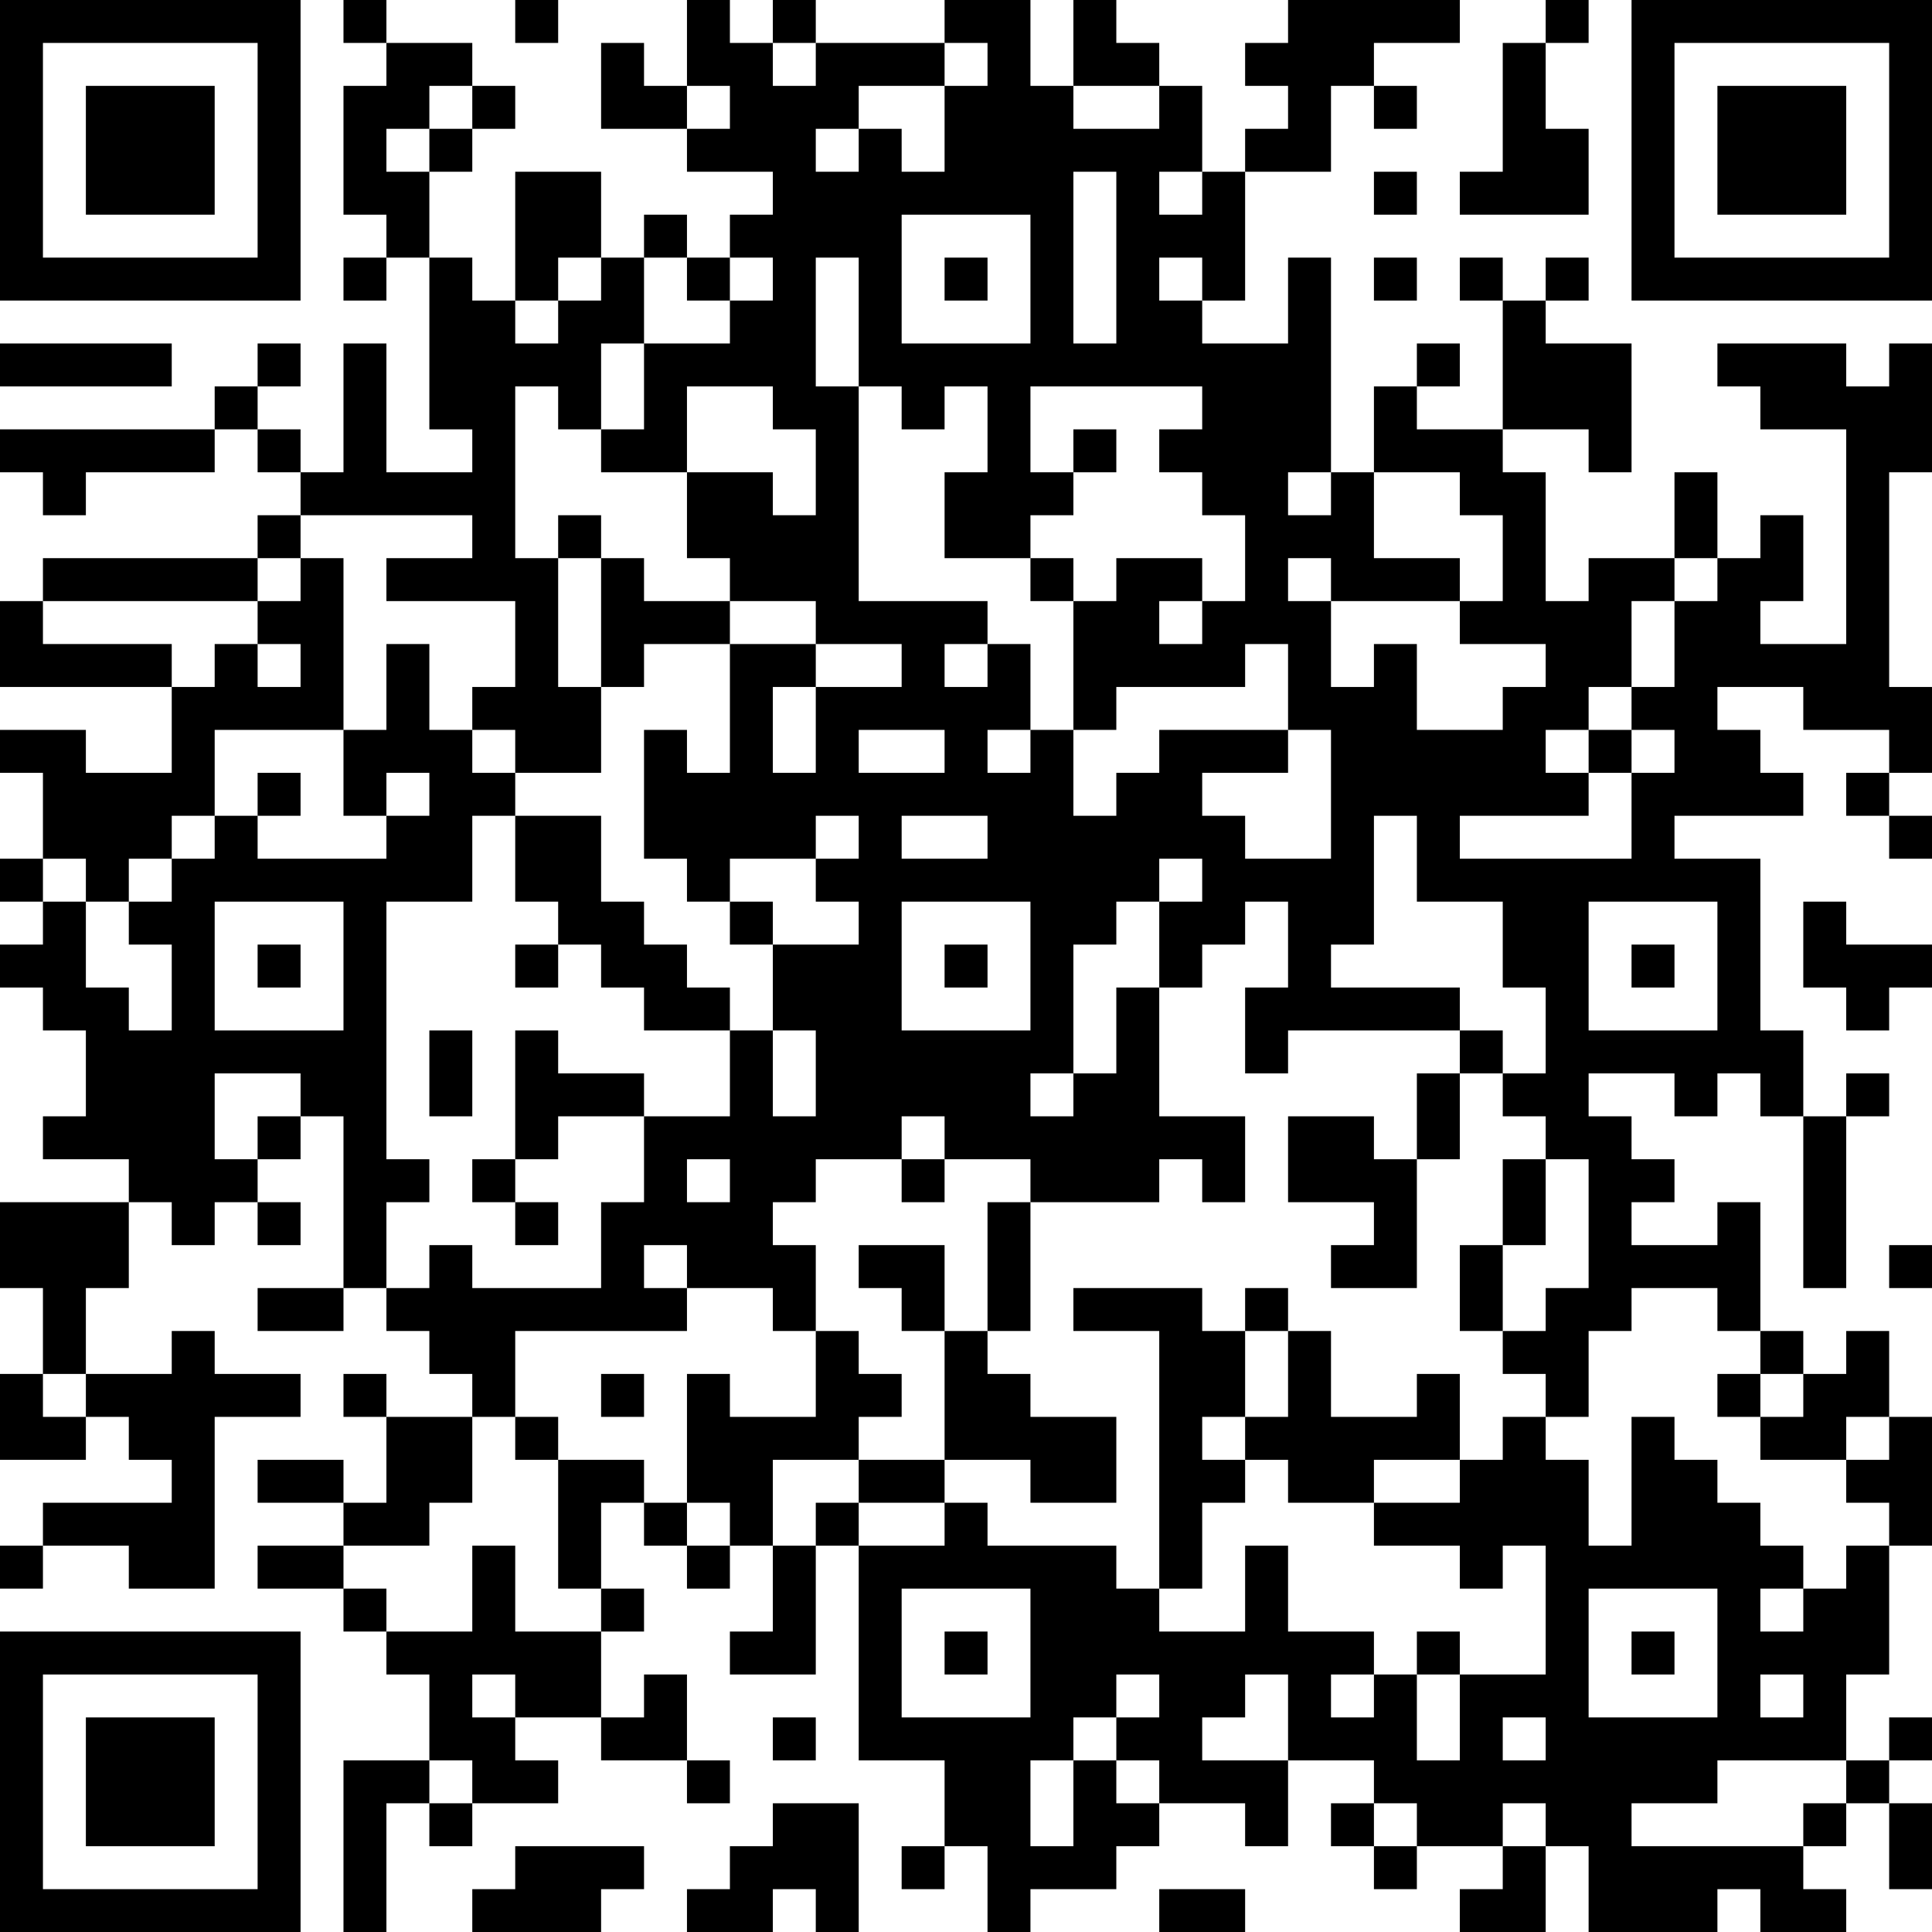 <?xml version="1.0" encoding="UTF-8"?>
<svg xmlns="http://www.w3.org/2000/svg" version="1.1" width="300" height="300" viewBox="0 0 300 300"><rect x="0" y="0" width="300" height="300" fill="#ffffff"/><g transform="scale(6.667)"><g transform="translate(0,0)"><path fill-rule="evenodd" d="M8 0L8 1L9 1L9 2L8 2L8 5L9 5L9 6L8 6L8 7L9 7L9 6L10 6L10 10L11 10L11 11L9 11L9 8L8 8L8 11L7 11L7 10L6 10L6 9L7 9L7 8L6 8L6 9L5 9L5 10L0 10L0 11L1 11L1 12L2 12L2 11L5 11L5 10L6 10L6 11L7 11L7 12L6 12L6 13L1 13L1 14L0 14L0 16L4 16L4 18L2 18L2 17L0 17L0 18L1 18L1 20L0 20L0 21L1 21L1 22L0 22L0 23L1 23L1 24L2 24L2 26L1 26L1 27L3 27L3 28L0 28L0 30L1 30L1 32L0 32L0 34L2 34L2 33L3 33L3 34L4 34L4 35L1 35L1 36L0 36L0 37L1 37L1 36L3 36L3 37L5 37L5 33L7 33L7 32L5 32L5 31L4 31L4 32L2 32L2 30L3 30L3 28L4 28L4 29L5 29L5 28L6 28L6 29L7 29L7 28L6 28L6 27L7 27L7 26L8 26L8 30L6 30L6 31L8 31L8 30L9 30L9 31L10 31L10 32L11 32L11 33L9 33L9 32L8 32L8 33L9 33L9 35L8 35L8 34L6 34L6 35L8 35L8 36L6 36L6 37L8 37L8 38L9 38L9 39L10 39L10 41L8 41L8 45L9 45L9 42L10 42L10 43L11 43L11 42L13 42L13 41L12 41L12 40L14 40L14 41L16 41L16 42L17 42L17 41L16 41L16 39L15 39L15 40L14 40L14 38L15 38L15 37L14 37L14 35L15 35L15 36L16 36L16 37L17 37L17 36L18 36L18 38L17 38L17 39L19 39L19 36L20 36L20 41L22 41L22 43L21 43L21 44L22 44L22 43L23 43L23 45L24 45L24 44L26 44L26 43L27 43L27 42L29 42L29 43L30 43L30 41L32 41L32 42L31 42L31 43L32 43L32 44L33 44L33 43L35 43L35 44L34 44L34 45L36 45L36 43L37 43L37 45L40 45L40 44L41 44L41 45L43 45L43 44L42 44L42 43L43 43L43 42L44 42L44 44L45 44L45 42L44 42L44 41L45 41L45 40L44 40L44 41L43 41L43 39L44 39L44 36L45 36L45 33L44 33L44 31L43 31L43 32L42 32L42 31L41 31L41 28L40 28L40 29L38 29L38 28L39 28L39 27L38 27L38 26L37 26L37 25L39 25L39 26L40 26L40 25L41 25L41 26L42 26L42 30L43 30L43 26L44 26L44 25L43 25L43 26L42 26L42 24L41 24L41 20L39 20L39 19L42 19L42 18L41 18L41 17L40 17L40 16L42 16L42 17L44 17L44 18L43 18L43 19L44 19L44 20L45 20L45 19L44 19L44 18L45 18L45 16L44 16L44 11L45 11L45 8L44 8L44 9L43 9L43 8L40 8L40 9L41 9L41 10L43 10L43 15L41 15L41 14L42 14L42 12L41 12L41 13L40 13L40 11L39 11L39 13L37 13L37 14L36 14L36 11L35 11L35 10L37 10L37 11L38 11L38 8L36 8L36 7L37 7L37 6L36 6L36 7L35 7L35 6L34 6L34 7L35 7L35 10L33 10L33 9L34 9L34 8L33 8L33 9L32 9L32 11L31 11L31 6L30 6L30 8L28 8L28 7L29 7L29 4L31 4L31 2L32 2L32 3L33 3L33 2L32 2L32 1L34 1L34 0L30 0L30 1L29 1L29 2L30 2L30 3L29 3L29 4L28 4L28 2L27 2L27 1L26 1L26 0L25 0L25 2L24 2L24 0L22 0L22 1L19 1L19 0L18 0L18 1L17 1L17 0L16 0L16 2L15 2L15 1L14 1L14 3L16 3L16 4L18 4L18 5L17 5L17 6L16 6L16 5L15 5L15 6L14 6L14 4L12 4L12 7L11 7L11 6L10 6L10 4L11 4L11 3L12 3L12 2L11 2L11 1L9 1L9 0ZM12 0L12 1L13 1L13 0ZM36 0L36 1L35 1L35 4L34 4L34 5L37 5L37 3L36 3L36 1L37 1L37 0ZM18 1L18 2L19 2L19 1ZM22 1L22 2L20 2L20 3L19 3L19 4L20 4L20 3L21 3L21 4L22 4L22 2L23 2L23 1ZM10 2L10 3L9 3L9 4L10 4L10 3L11 3L11 2ZM16 2L16 3L17 3L17 2ZM25 2L25 3L27 3L27 2ZM25 4L25 8L26 8L26 4ZM27 4L27 5L28 5L28 4ZM32 4L32 5L33 5L33 4ZM21 5L21 8L24 8L24 5ZM13 6L13 7L12 7L12 8L13 8L13 7L14 7L14 6ZM15 6L15 8L14 8L14 10L13 10L13 9L12 9L12 13L13 13L13 16L14 16L14 18L12 18L12 17L11 17L11 16L12 16L12 14L9 14L9 13L11 13L11 12L7 12L7 13L6 13L6 14L1 14L1 15L4 15L4 16L5 16L5 15L6 15L6 16L7 16L7 15L6 15L6 14L7 14L7 13L8 13L8 17L5 17L5 19L4 19L4 20L3 20L3 21L2 21L2 20L1 20L1 21L2 21L2 23L3 23L3 24L4 24L4 22L3 22L3 21L4 21L4 20L5 20L5 19L6 19L6 20L9 20L9 19L10 19L10 18L9 18L9 19L8 19L8 17L9 17L9 15L10 15L10 17L11 17L11 18L12 18L12 19L11 19L11 21L9 21L9 27L10 27L10 28L9 28L9 30L10 30L10 29L11 29L11 30L14 30L14 28L15 28L15 26L17 26L17 24L18 24L18 26L19 26L19 24L18 24L18 22L20 22L20 21L19 21L19 20L20 20L20 19L19 19L19 20L17 20L17 21L16 21L16 20L15 20L15 17L16 17L16 18L17 18L17 15L19 15L19 16L18 16L18 18L19 18L19 16L21 16L21 15L19 15L19 14L17 14L17 13L16 13L16 11L18 11L18 12L19 12L19 10L18 10L18 9L16 9L16 11L14 11L14 10L15 10L15 8L17 8L17 7L18 7L18 6L17 6L17 7L16 7L16 6ZM19 6L19 9L20 9L20 14L23 14L23 15L22 15L22 16L23 16L23 15L24 15L24 17L23 17L23 18L24 18L24 17L25 17L25 19L26 19L26 18L27 18L27 17L30 17L30 18L28 18L28 19L29 19L29 20L31 20L31 17L30 17L30 15L29 15L29 16L26 16L26 17L25 17L25 14L26 14L26 13L28 13L28 14L27 14L27 15L28 15L28 14L29 14L29 12L28 12L28 11L27 11L27 10L28 10L28 9L24 9L24 11L25 11L25 12L24 12L24 13L22 13L22 11L23 11L23 9L22 9L22 10L21 10L21 9L20 9L20 6ZM22 6L22 7L23 7L23 6ZM27 6L27 7L28 7L28 6ZM32 6L32 7L33 7L33 6ZM0 8L0 9L4 9L4 8ZM25 10L25 11L26 11L26 10ZM30 11L30 12L31 12L31 11ZM32 11L32 13L34 13L34 14L31 14L31 13L30 13L30 14L31 14L31 16L32 16L32 15L33 15L33 17L35 17L35 16L36 16L36 15L34 15L34 14L35 14L35 12L34 12L34 11ZM13 12L13 13L14 13L14 16L15 16L15 15L17 15L17 14L15 14L15 13L14 13L14 12ZM24 13L24 14L25 14L25 13ZM39 13L39 14L38 14L38 16L37 16L37 17L36 17L36 18L37 18L37 19L34 19L34 20L38 20L38 18L39 18L39 17L38 17L38 16L39 16L39 14L40 14L40 13ZM20 17L20 18L22 18L22 17ZM37 17L37 18L38 18L38 17ZM6 18L6 19L7 19L7 18ZM12 19L12 21L13 21L13 22L12 22L12 23L13 23L13 22L14 22L14 23L15 23L15 24L17 24L17 23L16 23L16 22L15 22L15 21L14 21L14 19ZM21 19L21 20L23 20L23 19ZM32 19L32 22L31 22L31 23L34 23L34 24L30 24L30 25L29 25L29 23L30 23L30 21L29 21L29 22L28 22L28 23L27 23L27 21L28 21L28 20L27 20L27 21L26 21L26 22L25 22L25 25L24 25L24 26L25 26L25 25L26 25L26 23L27 23L27 26L29 26L29 28L28 28L28 27L27 27L27 28L24 28L24 27L22 27L22 26L21 26L21 27L19 27L19 28L18 28L18 29L19 29L19 31L18 31L18 30L16 30L16 29L15 29L15 30L16 30L16 31L12 31L12 33L11 33L11 35L10 35L10 36L8 36L8 37L9 37L9 38L11 38L11 36L12 36L12 38L14 38L14 37L13 37L13 34L15 34L15 35L16 35L16 36L17 36L17 35L16 35L16 32L17 32L17 33L19 33L19 31L20 31L20 32L21 32L21 33L20 33L20 34L18 34L18 36L19 36L19 35L20 35L20 36L22 36L22 35L23 35L23 36L26 36L26 37L27 37L27 38L29 38L29 36L30 36L30 38L32 38L32 39L31 39L31 40L32 40L32 39L33 39L33 41L34 41L34 39L36 39L36 36L35 36L35 37L34 37L34 36L32 36L32 35L34 35L34 34L35 34L35 33L36 33L36 34L37 34L37 36L38 36L38 33L39 33L39 34L40 34L40 35L41 35L41 36L42 36L42 37L41 37L41 38L42 38L42 37L43 37L43 36L44 36L44 35L43 35L43 34L44 34L44 33L43 33L43 34L41 34L41 33L42 33L42 32L41 32L41 31L40 31L40 30L38 30L38 31L37 31L37 33L36 33L36 32L35 32L35 31L36 31L36 30L37 30L37 27L36 27L36 26L35 26L35 25L36 25L36 23L35 23L35 21L33 21L33 19ZM5 21L5 24L8 24L8 21ZM17 21L17 22L18 22L18 21ZM21 21L21 24L24 24L24 21ZM37 21L37 24L40 24L40 21ZM42 21L42 23L43 23L43 24L44 24L44 23L45 23L45 22L43 22L43 21ZM6 22L6 23L7 23L7 22ZM22 22L22 23L23 23L23 22ZM38 22L38 23L39 23L39 22ZM10 24L10 26L11 26L11 24ZM12 24L12 27L11 27L11 28L12 28L12 29L13 29L13 28L12 28L12 27L13 27L13 26L15 26L15 25L13 25L13 24ZM34 24L34 25L33 25L33 27L32 27L32 26L30 26L30 28L32 28L32 29L31 29L31 30L33 30L33 27L34 27L34 25L35 25L35 24ZM5 25L5 27L6 27L6 26L7 26L7 25ZM16 27L16 28L17 28L17 27ZM21 27L21 28L22 28L22 27ZM35 27L35 29L34 29L34 31L35 31L35 29L36 29L36 27ZM23 28L23 31L22 31L22 29L20 29L20 30L21 30L21 31L22 31L22 34L20 34L20 35L22 35L22 34L24 34L24 35L26 35L26 33L24 33L24 32L23 32L23 31L24 31L24 28ZM44 29L44 30L45 30L45 29ZM25 30L25 31L27 31L27 37L28 37L28 35L29 35L29 34L30 34L30 35L32 35L32 34L34 34L34 32L33 32L33 33L31 33L31 31L30 31L30 30L29 30L29 31L28 31L28 30ZM29 31L29 33L28 33L28 34L29 34L29 33L30 33L30 31ZM1 32L1 33L2 33L2 32ZM14 32L14 33L15 33L15 32ZM40 32L40 33L41 33L41 32ZM12 33L12 34L13 34L13 33ZM21 37L21 40L24 40L24 37ZM37 37L37 40L40 40L40 37ZM22 38L22 39L23 39L23 38ZM33 38L33 39L34 39L34 38ZM38 38L38 39L39 39L39 38ZM11 39L11 40L12 40L12 39ZM26 39L26 40L25 40L25 41L24 41L24 43L25 43L25 41L26 41L26 42L27 42L27 41L26 41L26 40L27 40L27 39ZM29 39L29 40L28 40L28 41L30 41L30 39ZM41 39L41 40L42 40L42 39ZM18 40L18 41L19 41L19 40ZM35 40L35 41L36 41L36 40ZM10 41L10 42L11 42L11 41ZM40 41L40 42L38 42L38 43L42 43L42 42L43 42L43 41ZM18 42L18 43L17 43L17 44L16 44L16 45L18 45L18 44L19 44L19 45L20 45L20 42ZM32 42L32 43L33 43L33 42ZM35 42L35 43L36 43L36 42ZM12 43L12 44L11 44L11 45L14 45L14 44L15 44L15 43ZM27 44L27 45L29 45L29 44ZM0 0L0 7L7 7L7 0ZM1 1L1 6L6 6L6 1ZM2 2L2 5L5 5L5 2ZM38 0L38 7L45 7L45 0ZM39 1L39 6L44 6L44 1ZM40 2L40 5L43 5L43 2ZM0 38L0 45L7 45L7 38ZM1 39L1 44L6 44L6 39ZM2 40L2 43L5 43L5 40Z" fill="#000000"/></g></g></svg>
